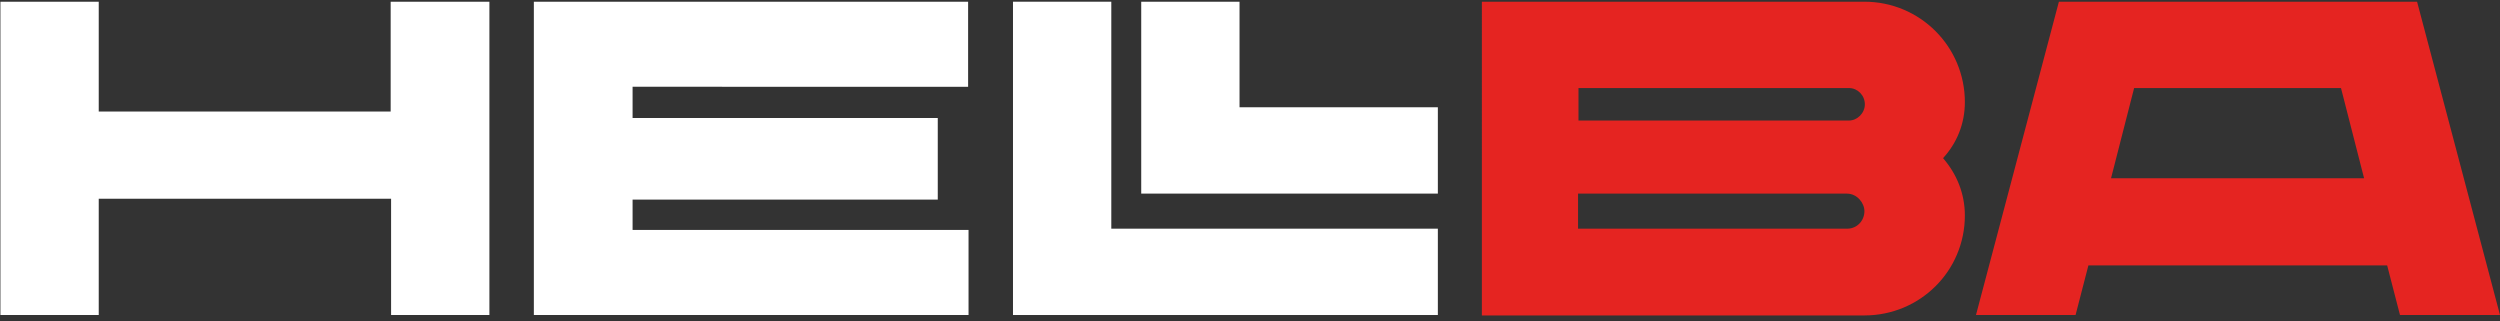 <?xml version="1.0" encoding="UTF-8"?>
<!-- Generator: Adobe Illustrator 26.4.1, SVG Export Plug-In . SVG Version: 6.00 Build 0)  -->
<svg xmlns="http://www.w3.org/2000/svg" xmlns:xlink="http://www.w3.org/1999/xlink" version="1.1" id="Ebene_1" x="0px" y="0px" viewBox="0 0 584.9 75.1" style="enable-background:new 0 0 584.9 75.1;" xml:space="preserve">
<rect x="0" y="0" width="584.9" height="75.1" fill="#333333" stroke="none"/>
<style type="text/css">
	.st0{fill:#FFFFFF;}
	.st1{fill:#E52421;}
</style>
<g>
	<path class="st0" d="M114.5,0.4v73.3h-23V46.5H23.1v27.2h-23V0.4h23v25.7h68.3V0.4H114.5z"></path>
	<path class="st0" d="M148,20.3v7.3h71.4v19.1H148v7.1h78.6v19.9H124.9V0.4h101.6v19.9H148z"></path>
	<path class="st0" d="M336.4,53.5v20.2H237V0.4h23v53.1H336.4z"></path>
	<path class="st0" d="M336.4,25.1v20.2H267V0.4h23v24.7H336.4z"></path>
	<path class="st1" d="M454.6,37c3.2,3.7,5.1,8.3,5.1,13.4c0,13-10.5,23.4-23.5,23.4h-89.5V0.4h89.5c13,0,23.5,10.5,23.5,23.5   C459.7,29,457.8,33.5,454.6,37z M369.3,28.2h63.3c1.9,0,3.7-1.7,3.7-3.8s-1.7-3.8-3.7-3.8h-63.3V28.2z M436.2,49.4   c0-1.9-1.7-4.1-4.1-4.1h-62.9v8.2h63C434.4,53.5,436.2,51.7,436.2,49.4z"></path>
	<path class="st1" d="M558.5,62.1h-69.9l-3,11.6h-23.3l19.4-73.3h83.8l19.4,73.3h-23.4L558.5,62.1z M553.1,41.7l-5.4-21.1h-48.4   l-5.4,21.1H553.1z"></path>
</g>
</svg>
